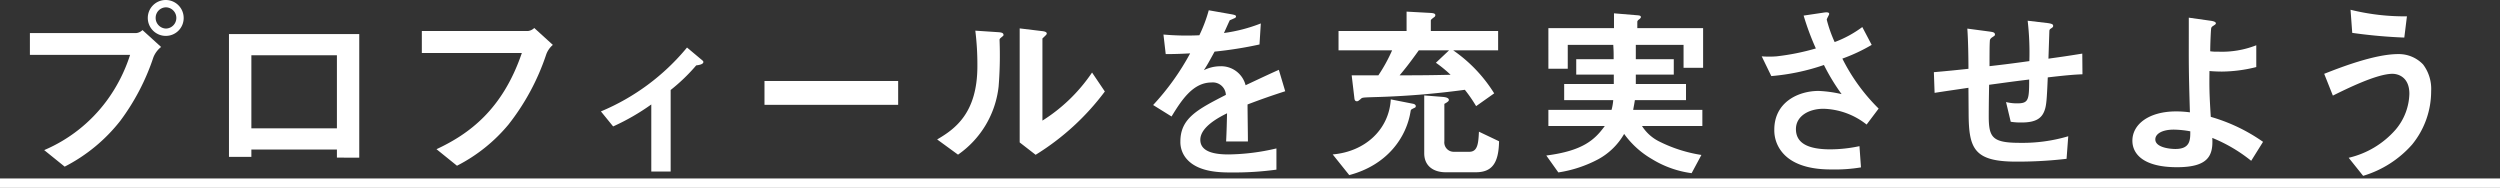 <svg xmlns="http://www.w3.org/2000/svg" width="346" height="26" viewBox="0 0 346 26"><rect x="0" y="0" width="346" height="26" fill="#333333" stroke="none"/><g transform="translate(-867.468 -3468.688)"><g transform="translate(867.468 3468.688)"><path d="M888.506,3476.618a31.092,31.092,0,0,1-4.58,8.788,23.205,23.205,0,0,1-7.7,6.345l-2.835-2.289a20.919,20.919,0,0,0,8.637-6.812,21.938,21.938,0,0,0,3.252-6.37H871.413v-3.016h14.725a1.482,1.482,0,0,0,.858-.415l2.576,2.34A3.446,3.446,0,0,0,888.506,3476.618Zm1.743-2.964a2.483,2.483,0,1,1,2.446-2.5A2.465,2.465,0,0,1,890.249,3473.654Zm0-3.951a1.448,1.448,0,0,0-1.431,1.455,1.471,1.471,0,0,0,1.431,1.482,1.469,1.469,0,0,0,0-2.937Z" transform="translate(-867.275 -3468.688)" fill="#fff"/><path d="M912.618,3490.286v-1.119H900.779v1.015h-3.1v-17h18.031v17.109Zm0-14.17H900.779v10.114h11.839Z" transform="translate(-865.989 -3468.471)" fill="#fff"/><path d="M940.348,3476.023a32.018,32.018,0,0,1-5.23,9.724,22.639,22.639,0,0,1-7.129,5.7l-2.835-2.289c4.5-2.1,9.132-5.459,11.812-13.312H923.125V3472.8h14.7a1.482,1.482,0,0,0,.859-.417l2.575,2.341A3.129,3.129,0,0,0,940.348,3476.023Z" transform="translate(-864.743 -3468.51)" fill="#fff"/><path d="M959.943,3477.434a25.1,25.1,0,0,1-3.538,3.406v11.283h-2.68v-9.281a31.075,31.075,0,0,1-5.281,3.041l-1.691-2.08a30.837,30.837,0,0,0,11.916-8.84l2.081,1.742c.1.079.183.156.183.26C960.932,3477.329,960.151,3477.406,959.943,3477.434Z" transform="translate(-863.586 -3468.385)" fill="#fff"/><path d="M968.334,3482.68v-3.3h18.5v3.3Z" transform="translate(-862.529 -3468.172)" fill="#fff"/><path d="M999.935,3473.733c-.182.157-.182.208-.182.339a53.8,53.8,0,0,1-.13,6.4,13.245,13.245,0,0,1-5.619,9.439l-2.888-2.106c2.5-1.456,5.568-3.666,5.568-10.141a37.926,37.926,0,0,0-.286-4.913l3.148.208c.468.027.755.1.755.39C1000.3,3473.448,1000.247,3473.473,999.935,3473.733Zm4.814,16.2-2.211-1.715v-15.782l3.018.365c.234.025.728.078.728.338,0,.1-.051.183-.286.39,0,.025-.312.286-.312.312V3485.2a23.105,23.105,0,0,0,6.868-6.656l1.771,2.626A34.607,34.607,0,0,1,1004.748,3489.93Z" transform="translate(-861.414 -3468.507)" fill="#fff"/><path d="M1032.678,3483.079c0,1.014.052,4.238.052,5.122h-3.018c.078-1.482.1-2.755.13-3.9-.989.495-3.7,1.847-3.7,3.667,0,1.688,2,2.028,3.9,2.028a30.171,30.171,0,0,0,6.634-.833v2.938a43.121,43.121,0,0,1-6.192.39c-1.457,0-4.475,0-6.113-1.742a3.552,3.552,0,0,1-.988-2.547c0-3.223,2.393-4.446,6.295-6.449a1.8,1.8,0,0,0-1.976-1.715c-2.55,0-4.111,2.365-5.542,4.706l-2.55-1.586a34.6,34.6,0,0,0,5.125-7.15c-1.482.078-2.29.1-3.382.1l-.313-2.706a36.667,36.667,0,0,0,4.969.1,20.077,20.077,0,0,0,1.3-3.458l3.252.572c.078.026.521.078.521.26,0,.156-.1.234-.26.286-.052.026-.573.26-.6.26-.025.026-.677,1.482-.807,1.768a22,22,0,0,0,5.1-1.325l-.182,2.912a54.882,54.882,0,0,1-6.218.988c-.833,1.533-1.041,1.9-1.484,2.573a5.059,5.059,0,0,1,2.239-.545,3.486,3.486,0,0,1,3.538,2.625c3.044-1.431,3.383-1.586,4.6-2.132l.884,2.964C1035.852,3481.909,1034.6,3482.35,1032.678,3483.079Z" transform="translate(-860.018 -3468.622)" fill="#fff"/><path d="M1054.621,3483.538c-.416.208-.442.208-.52.364-.547,3.744-3.279,7.566-8.508,8.944l-2.29-2.859c4.528-.39,7.806-3.485,8.039-7.619l3.045.6c.182.026.415.13.415.339A.23.23,0,0,1,1054.621,3483.538Zm5.36-7.957a20.161,20.161,0,0,1,5.672,5.954l-2.5,1.769a19.491,19.491,0,0,0-1.561-2.262,115.8,115.8,0,0,1-12.592,1.014c-1.588.052-1.613.052-1.821.26-.287.235-.365.312-.52.312-.313,0-.34-.26-.365-.52l-.364-3.068h3.695a22.178,22.178,0,0,0,1.9-3.458h-7.414V3472.9h9.417v-2.678l3.331.182c.364.025.65.078.65.312a.351.351,0,0,1-.182.286c-.416.313-.443.364-.443.468v1.431h9.315v2.677Zm-2.394,1.716,1.821-1.716h-4.189c-1.379,1.924-2,2.678-2.655,3.458,3.305,0,4.787-.026,7.051-.077A17.022,17.022,0,0,0,1057.588,3477.3Zm5.514,15.158h-4.161c-1.64,0-2.968-.831-2.968-2.626v-8.007l2.629.208c.182.025.78.078.78.415,0,.156-.156.286-.624.546v5.174a1.3,1.3,0,0,0,1.274,1.456h2.186c1.171,0,1.248-1.222,1.326-2.782l2.785,1.326C1066.277,3491.312,1065.263,3492.455,1063.1,3492.455Z" transform="translate(-858.858 -3468.614)" fill="#fff"/><path d="M1090.482,3477.989v-3.173h-6.607v1.978h5.254v2.13h-5.254v1.3h6.946v2.233h-7.076c-.078.521-.13.755-.235,1.355h9.575v2.233h-8.352a5.942,5.942,0,0,0,2.42,2.157,19.7,19.7,0,0,0,5.8,1.846l-1.353,2.522a13.985,13.985,0,0,1-5.49-1.95,12.346,12.346,0,0,1-3.851-3.483,9.206,9.206,0,0,1-3.59,3.509,17.234,17.234,0,0,1-5.516,1.821l-1.666-2.341c5.074-.65,6.712-2.184,8.092-4.081h-7.805v-2.233h8.741a7.219,7.219,0,0,0,.235-1.355h-6.791v-2.233h6.869v-1.3h-5.2v-2.13h5.178c0-.99,0-1.041-.052-1.978h-6.3v3.3h-2.68V3472.5h9.081v-2.053l3.121.26c.443.025.6.078.6.26,0,.1-.079.182-.234.313-.053.025-.26.181-.26.337v.884h9.106v5.485Z" transform="translate(-857.478 -3468.603)" fill="#fff"/><path d="M1114.426,3485.847a10.033,10.033,0,0,0-5.959-2.184c-2.08,0-3.823,1.04-3.823,2.808,0,2,1.743,2.808,4.786,2.808a19.767,19.767,0,0,0,4.007-.442l.209,2.938a21.747,21.747,0,0,1-4.111.286c-1.509,0-5.049-.13-6.869-2.47a4.766,4.766,0,0,1-1.015-3.043c0-3.769,3.278-5.355,6.141-5.355a17.281,17.281,0,0,1,3.174.442,28.459,28.459,0,0,1-2.446-4.031,29.912,29.912,0,0,1-7.284,1.533l-1.328-2.73a13.3,13.3,0,0,0,2.056,0,32.453,32.453,0,0,0,5.437-1.092,36.058,36.058,0,0,1-1.691-4.549l2.628-.391c.182-.025.911-.182.911.157,0,.13-.338.65-.338.805a18.231,18.231,0,0,0,1.093,3.094,15.373,15.373,0,0,0,3.825-2.08l1.3,2.47a23.907,23.907,0,0,1-4.059,1.9,26.106,26.106,0,0,0,5.021,6.916Z" transform="translate(-856.087 -3468.609)" fill="#fff"/><path d="M1138.386,3479.268c-.13,3.067-.183,3.848-.443,4.576-.39,1.092-1.222,1.665-3.173,1.665a9.008,9.008,0,0,1-1.51-.1l-.65-2.729a6.223,6.223,0,0,0,1.535.182c1.587,0,1.666-.469,1.666-3.3-2.759.338-3.2.416-5.542.728-.052,2.6-.052,4.16-.052,4.317,0,2.963.468,3.718,4.318,3.718a22.241,22.241,0,0,0,6.686-.911l-.233,3.121a58.611,58.611,0,0,1-6.973.39c-5.854,0-6.556-1.82-6.582-6.656l-.026-3.562c-2.081.313-2.341.338-4.684.7l-.1-2.861c2.055-.181,2.835-.26,4.786-.467,0-1.066-.026-3.743-.155-5.564l2.94.391c.545.078.883.1.883.44,0,.13-.052.157-.443.417-.233.182-.26.338-.26.39-.025.415-.05.572-.05,3.561,1.56-.18,2.523-.285,5.515-.7a38.729,38.729,0,0,0-.235-5.59l2.667.313c.859.1.859.26.859.416,0,.13-.053.182-.286.338-.21.13-.21.208-.235.312l-.13,3.873c1.457-.208,2.29-.312,4.684-.7l.025,2.861C1142.042,3478.878,1140.845,3478.982,1138.386,3479.268Z" transform="translate(-854.975 -3468.556)" fill="#fff"/><path d="M1165.257,3490.831a21.3,21.3,0,0,0-5.386-3.171c.157,2.548-.65,4.056-4.89,4.056-4.736,0-6.167-1.9-6.167-3.666,0-2.262,2.264-4.057,6.062-4.057a14.437,14.437,0,0,1,1.9.13c-.183-6.031-.155-6.707-.155-11.257v-1.846l3.121.441c.13.026.625.1.625.338,0,.1-.026.13-.338.338-.157.1-.287.182-.312.39-.053.338-.13,2.236-.13,3.146a6.277,6.277,0,0,0,1.093.052,12.982,12.982,0,0,0,5.281-.885v3.016a20.146,20.146,0,0,1-4.736.625c-.52,0-1.223-.025-1.743-.077-.025,2.21-.025,3.041.182,6.344a24.087,24.087,0,0,1,7.233,3.458Zm-10.719-4.316c-1.638,0-2.55.6-2.55,1.352,0,1.091,1.925,1.326,2.784,1.326,2.081,0,2.056-1.3,2.056-2.443A13.417,13.417,0,0,0,1154.538,3486.515Z" transform="translate(-853.692 -3468.575)" fill="#fff"/><path d="M1186.276,3488.646a14.608,14.608,0,0,1-6.766,4.316l-2-2.5a12.329,12.329,0,0,0,6.5-3.9,7.976,7.976,0,0,0,1.9-4.966c0-2.288-1.535-2.756-2.34-2.756-2.161,0-6.349,2.08-8.249,3.016l-1.2-3.016c1.925-.755,6.895-2.729,10.225-2.729a4.649,4.649,0,0,1,3.459,1.43,5.6,5.6,0,0,1,1.119,3.691A11.657,11.657,0,0,1,1186.276,3488.646Zm-1.067-14.821a71.141,71.141,0,0,1-7.207-.65l-.234-3.2a30.943,30.943,0,0,0,7.805.91Z" transform="translate(-852.453 -3468.625)" fill="#fff"/><path d="M867.468,3493.551v-1.3h346v1.3Z" transform="translate(-867.468 -3467.551)" fill="#fff"/></g></g></svg>